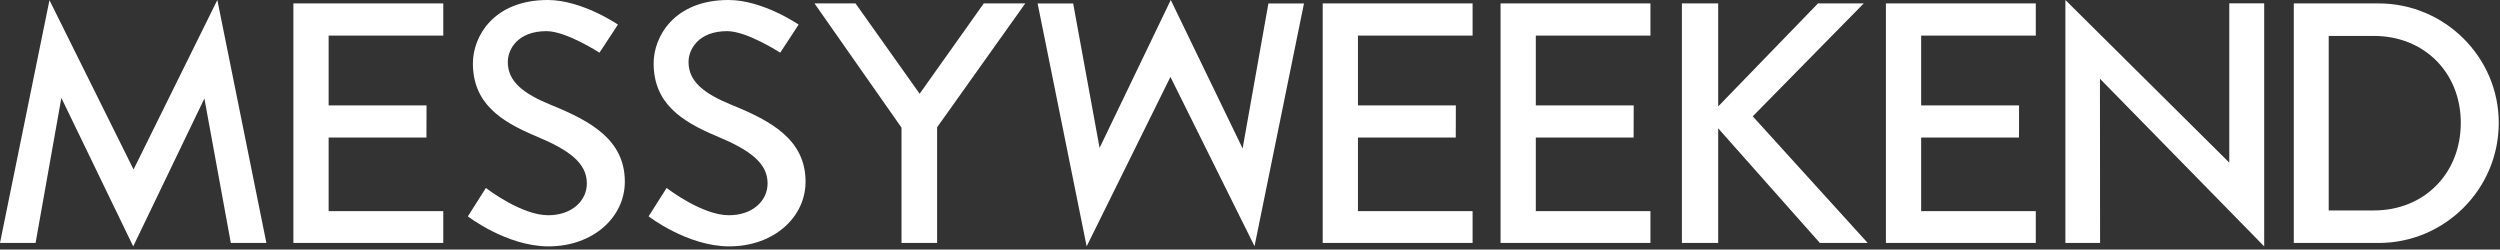 <svg width="501" height="50" viewBox="0 0 501 50" fill="none" xmlns="http://www.w3.org/2000/svg">
<rect x="0" y="0" width="501" height="50" fill="#333333" stroke="none"/>
<g clip-path="url(#clip0_101_46)">
<path fill-rule="evenodd" clip-rule="evenodd" d="M58.795 48.688H88.831V42.309H65.858V27.567H85.459L85.477 21.122H65.858V7.133H88.831V0.686H58.795V48.688Z" fill="white"/>
<path fill-rule="evenodd" clip-rule="evenodd" d="M110.472 21.052C104.78 18.722 101.763 16.322 101.763 12.412C101.763 9.875 103.752 6.241 109.512 6.241C113.489 6.241 120.128 10.554 120.128 10.554C120.128 10.554 120.856 9.492 121.17 8.983C121.718 8.16 122.335 7.201 122.884 6.379C123.226 5.863 123.826 4.923 123.826 4.923C123.826 4.923 116.644 0 109.786 0C98.884 0 94.769 7.338 94.769 12.686C94.769 20.641 100.254 24.275 107.249 27.225C114.038 30.036 117.604 32.641 117.604 36.756C117.604 40.254 114.586 43.133 109.854 43.133C104.575 43.133 97.788 38.001 97.377 37.659L93.76 43.36C93.76 43.36 101.558 49.373 109.924 49.373C118.838 49.373 125.216 43.544 125.216 36.413C125.216 28.047 118.426 24.275 110.472 21.052Z" fill="white"/>
<path fill-rule="evenodd" clip-rule="evenodd" d="M184.297 18.788L171.447 0.686H163.223L180.663 25.578V48.688H187.794V25.509L205.461 0.686H197.147L184.297 18.788Z" fill="white"/>
<path fill-rule="evenodd" clip-rule="evenodd" d="M373.494 0.686H364.324L344.323 21.326V0.686H337.053V48.688H344.323V25.715L364.703 48.688H374.286L351.248 23.314L373.494 0.686Z" fill="white"/>
<path fill-rule="evenodd" clip-rule="evenodd" d="M475.725 42.173H466.673V7.201H475.725C485.804 7.201 493.143 14.537 493.143 24.617C493.143 34.767 485.804 42.173 475.725 42.173ZM476.684 0.686H459.678V48.688H476.684C489.918 48.688 500.753 37.922 500.753 24.617C500.753 11.451 489.918 0.686 476.684 0.686Z" fill="white"/>
<path fill-rule="evenodd" clip-rule="evenodd" d="M146.692 21.052C141 18.722 137.983 16.322 137.983 12.412C137.983 9.875 139.972 6.241 145.732 6.241C149.709 6.241 156.347 10.554 156.347 10.554C156.347 10.554 157.076 9.492 157.39 8.983C157.938 8.16 158.555 7.201 159.103 6.379C159.447 5.863 160.046 4.923 160.046 4.923C160.046 4.923 152.865 0 146.006 0C135.103 0 130.989 7.338 130.989 12.686C130.989 20.641 136.474 24.275 143.469 27.225C150.257 30.036 153.824 32.641 153.824 36.756C153.824 40.254 150.806 43.133 146.074 43.133C140.794 43.133 134.008 38.001 133.596 37.659L129.98 43.36C129.98 43.36 137.778 49.373 146.144 49.373C155.058 49.373 161.435 43.544 161.435 36.413C161.435 28.047 154.646 24.275 146.692 21.052Z" fill="white"/>
<path fill-rule="evenodd" clip-rule="evenodd" d="M265.07 48.688H295.107V42.309H272.134V27.567H291.734L291.752 21.122H272.134V7.133H295.107V0.686H265.071L265.07 48.688Z" fill="white"/>
<path fill-rule="evenodd" clip-rule="evenodd" d="M300.713 48.688H330.748V42.309H307.777V27.567H327.376L327.395 21.122H307.777V7.133H330.748V0.686H300.713V48.688Z" fill="white"/>
<path fill-rule="evenodd" clip-rule="evenodd" d="M379.241 0.686H377.938V1.987L377.938 1.99V48.688H407.972V42.309H385V27.567H404.6L404.605 26.351C404.606 26.322 404.613 26.294 404.613 26.262V23.236L404.619 21.122H385V7.133H407.972V0.686H379.241Z" fill="white"/>
<path fill-rule="evenodd" clip-rule="evenodd" d="M26.764 33.962L9.912 0.038L0 48.682H7.131L12.298 19.621L26.696 49.373L40.96 19.736L46.256 48.682H53.381L43.554 0L26.764 33.962Z" fill="white"/>
<path fill-rule="evenodd" clip-rule="evenodd" d="M249.021 29.753L234.622 0L220.357 29.639L215.062 0.692H207.938L217.764 49.373L234.555 15.413L251.407 49.336L261.317 0.692H254.188L249.021 29.753Z" fill="white"/>
<path fill-rule="evenodd" clip-rule="evenodd" d="M446.749 32.59L413.904 0V48.689H420.855L420.829 15.778L453.745 49.373V0.674H446.749V32.59Z" fill="white"/>
</g>
<defs>
<clipPath id="clip0_101_46">
<rect width="501" height="50" fill="white"/>
</clipPath>
</defs>
</svg>
